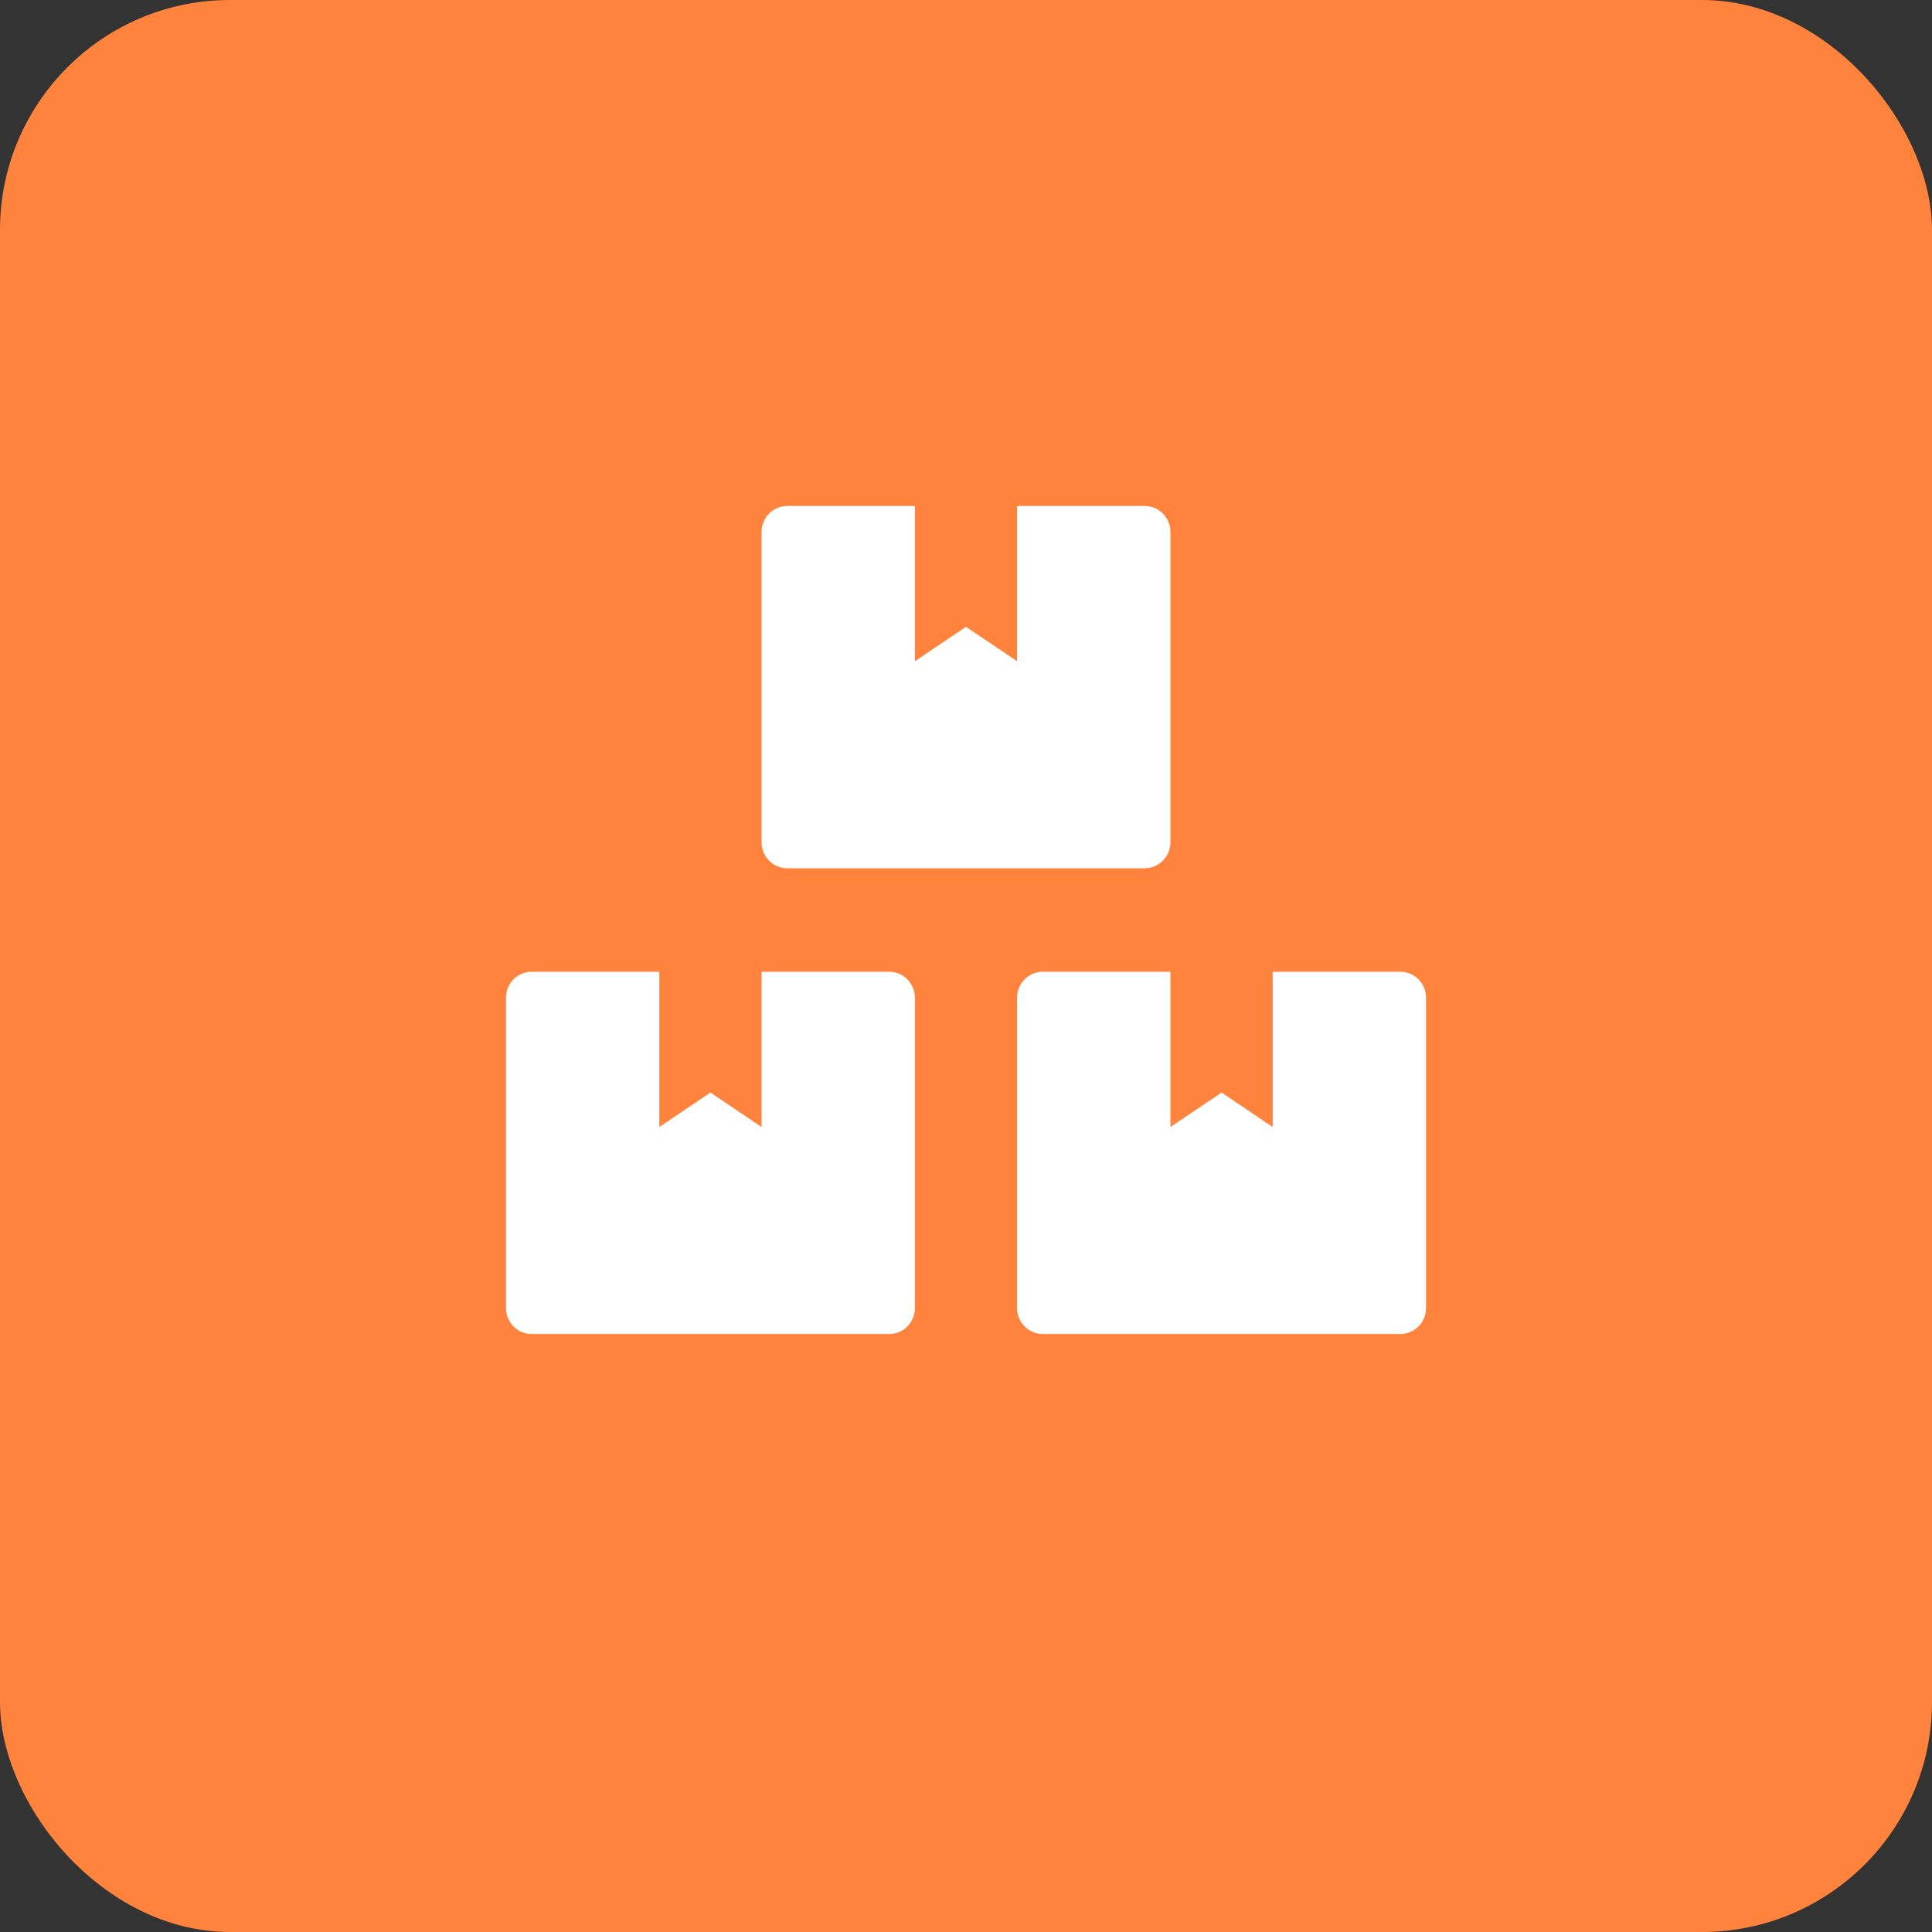 <?xml version="1.0" encoding="UTF-8"?> <svg xmlns="http://www.w3.org/2000/svg" width="42" height="42" viewBox="0 0 42 42" fill="none"><rect x="0" y="0" width="42" height="42" fill="#333333" stroke="none"/><rect width="42" height="42" rx="5" fill="#FF833C"></rect><g clip-path="url(#clip0_1908_4257)"><path d="M30.444 21.125H27.667V24.5L26.556 23.751L25.444 24.5V21.125H22.667C22.361 21.125 22.111 21.378 22.111 21.688V28.438C22.111 28.747 22.361 29 22.667 29H30.444C30.75 29 31 28.747 31 28.438V21.688C31 21.378 30.75 21.125 30.444 21.125ZM17.111 18.875H24.889C25.194 18.875 25.444 18.622 25.444 18.312V11.562C25.444 11.253 25.194 11 24.889 11H22.111V14.375L21 13.626L19.889 14.375V11H17.111C16.806 11 16.556 11.253 16.556 11.562V18.312C16.556 18.622 16.806 18.875 17.111 18.875ZM19.333 21.125H16.556V24.5L15.444 23.751L14.333 24.5V21.125H11.556C11.25 21.125 11 21.378 11 21.688V28.438C11 28.747 11.25 29 11.556 29H19.333C19.639 29 19.889 28.747 19.889 28.438V21.688C19.889 21.378 19.639 21.125 19.333 21.125Z" fill="white"></path></g><defs><clipPath id="clip0_1908_4257"><rect width="20" height="18" fill="white" transform="translate(11 11)"></rect></clipPath></defs></svg> 
